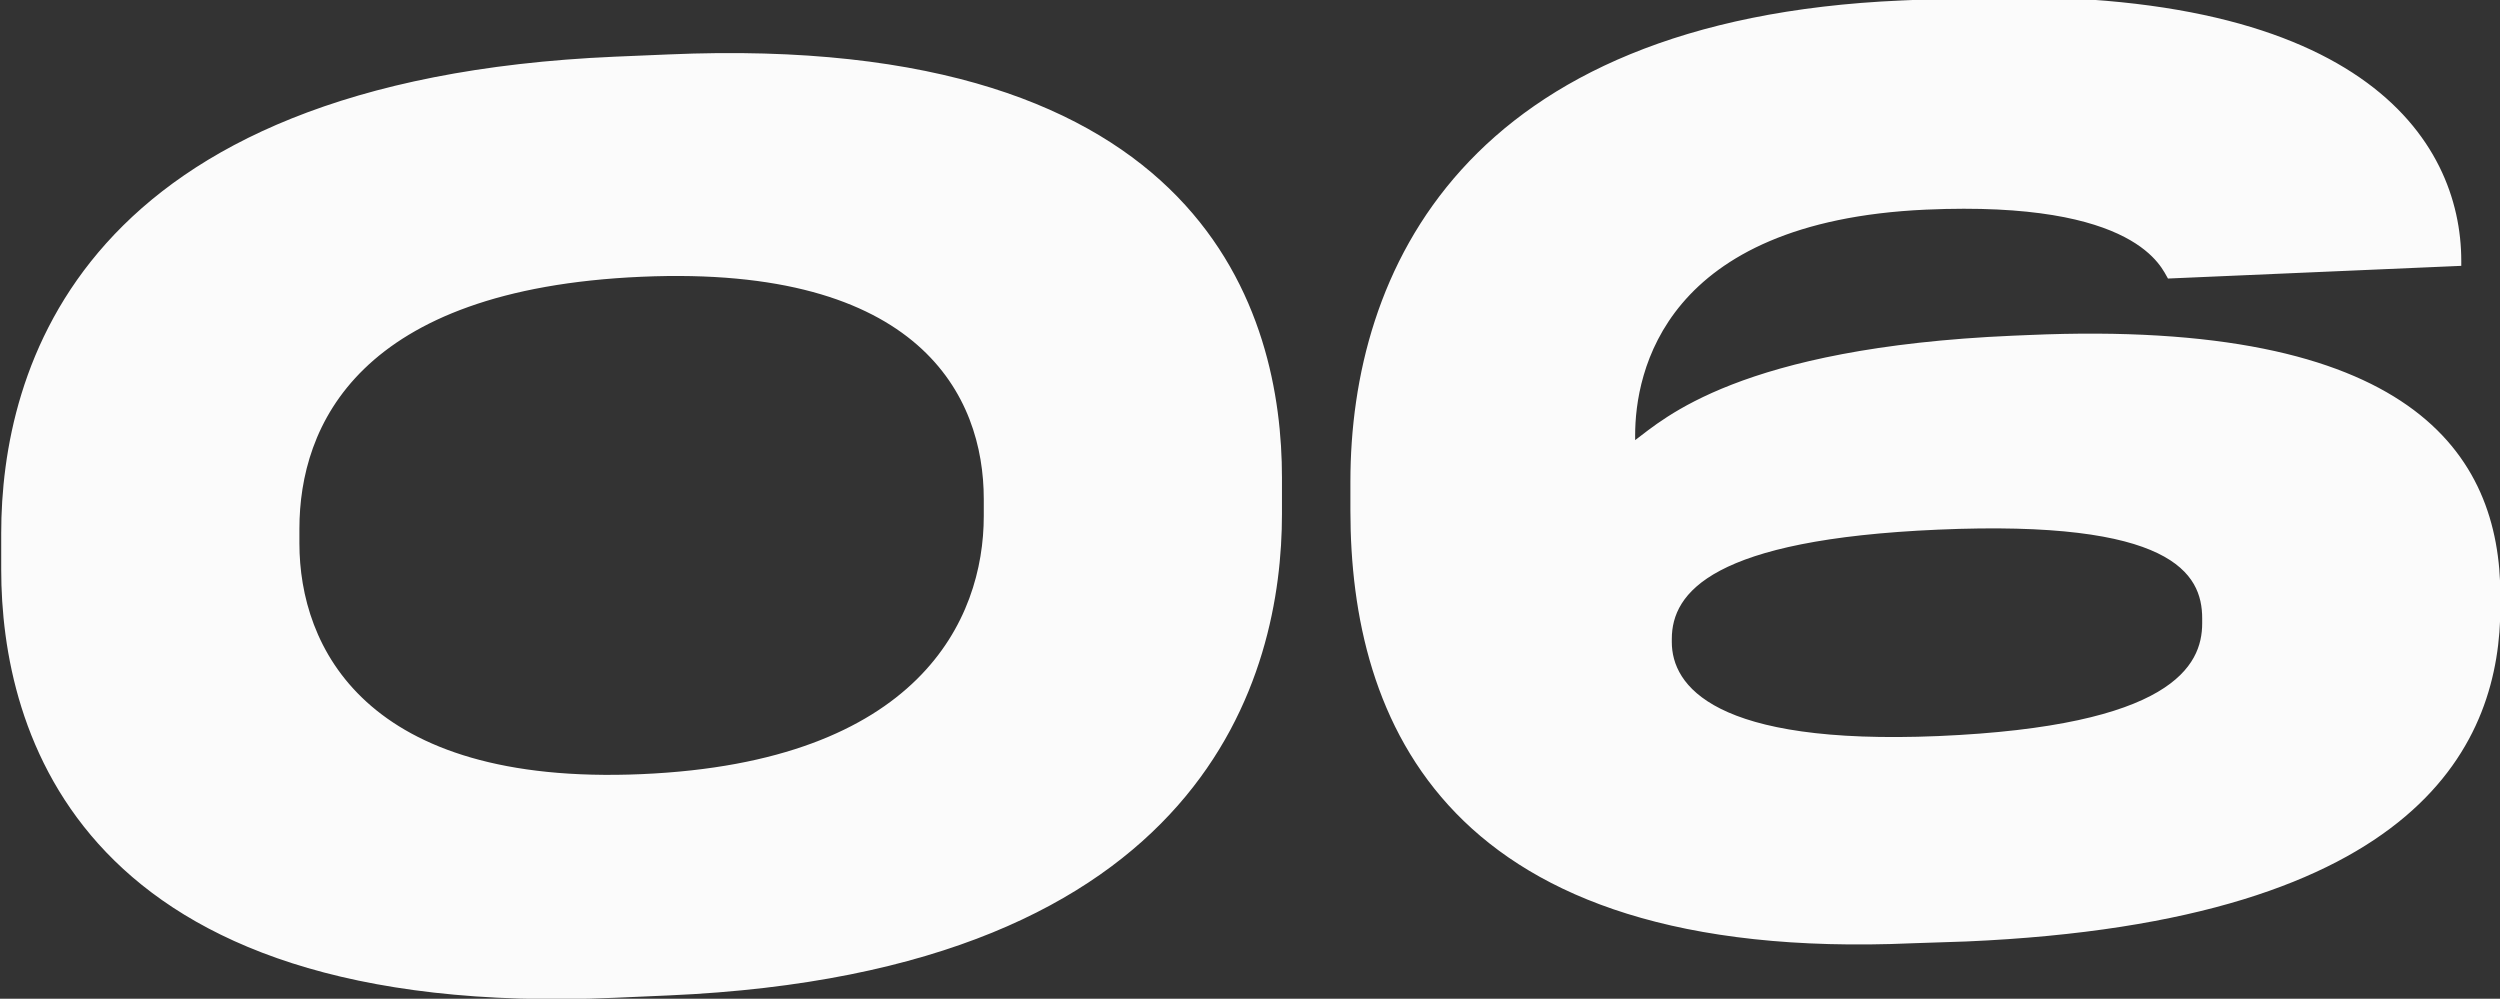 <?xml version="1.0" encoding="UTF-8"?> <svg xmlns="http://www.w3.org/2000/svg" width="26.594" height="10.624" viewBox="0 0 26.594 10.624"><rect x="0" y="0" width="26.594" height="10.624" fill="#333333" stroke="none"/>  <defs> <style> .cls-1 { fill: #fbfbfb; fill-rule: evenodd; } </style> </defs> <path id="_06" data-name="06" class="cls-1" d="M388.168,250.517c0-1.716-.793-4.75-6.526-4.5l-0.572.024c-5.72.249-6.526,3.352-6.526,5.068v0.39c0,1.7.806,4.8,6.526,4.553l0.572-.025c5.746-.25,6.526-3.43,6.526-5.12v-0.39Zm-3.172.411c0,1.1-.689,2.617-3.64,2.745s-3.64-1.362-3.64-2.454v-0.156c0-1.093.624-2.55,3.64-2.681,2.964-.129,3.64,1.272,3.64,2.364v0.182Zm10.452,4.525c4.875-.212,5.681-2.145,5.681-3.562v-0.117c0-1.521-.962-2.949-5.018-2.772l-0.169.007c-2.912.127-3.718,0.89-4.017,1.111v-0.052c0-.663.3-2.275,3.094-2.4,2.262-.1,2.509.632,2.574,0.733l3.12-.135v-0.052c0-1.287-1.066-2.983-5.434-2.793l-0.52.022c-4.667.2-5.863,2.894-5.863,5.117v0.312c0,2.224,1,4.819,5.98,4.6Zm-3.133-3.218c0-.494.429-1.059,2.834-1.163,2.483-.108,2.808.463,2.808,0.944v0.052c0,0.455-.325,1.093-2.808,1.2-2.392.1-2.834-.54-2.834-1v-0.039Z" transform="translate(-374.531 -245.438)"></path> </svg> 